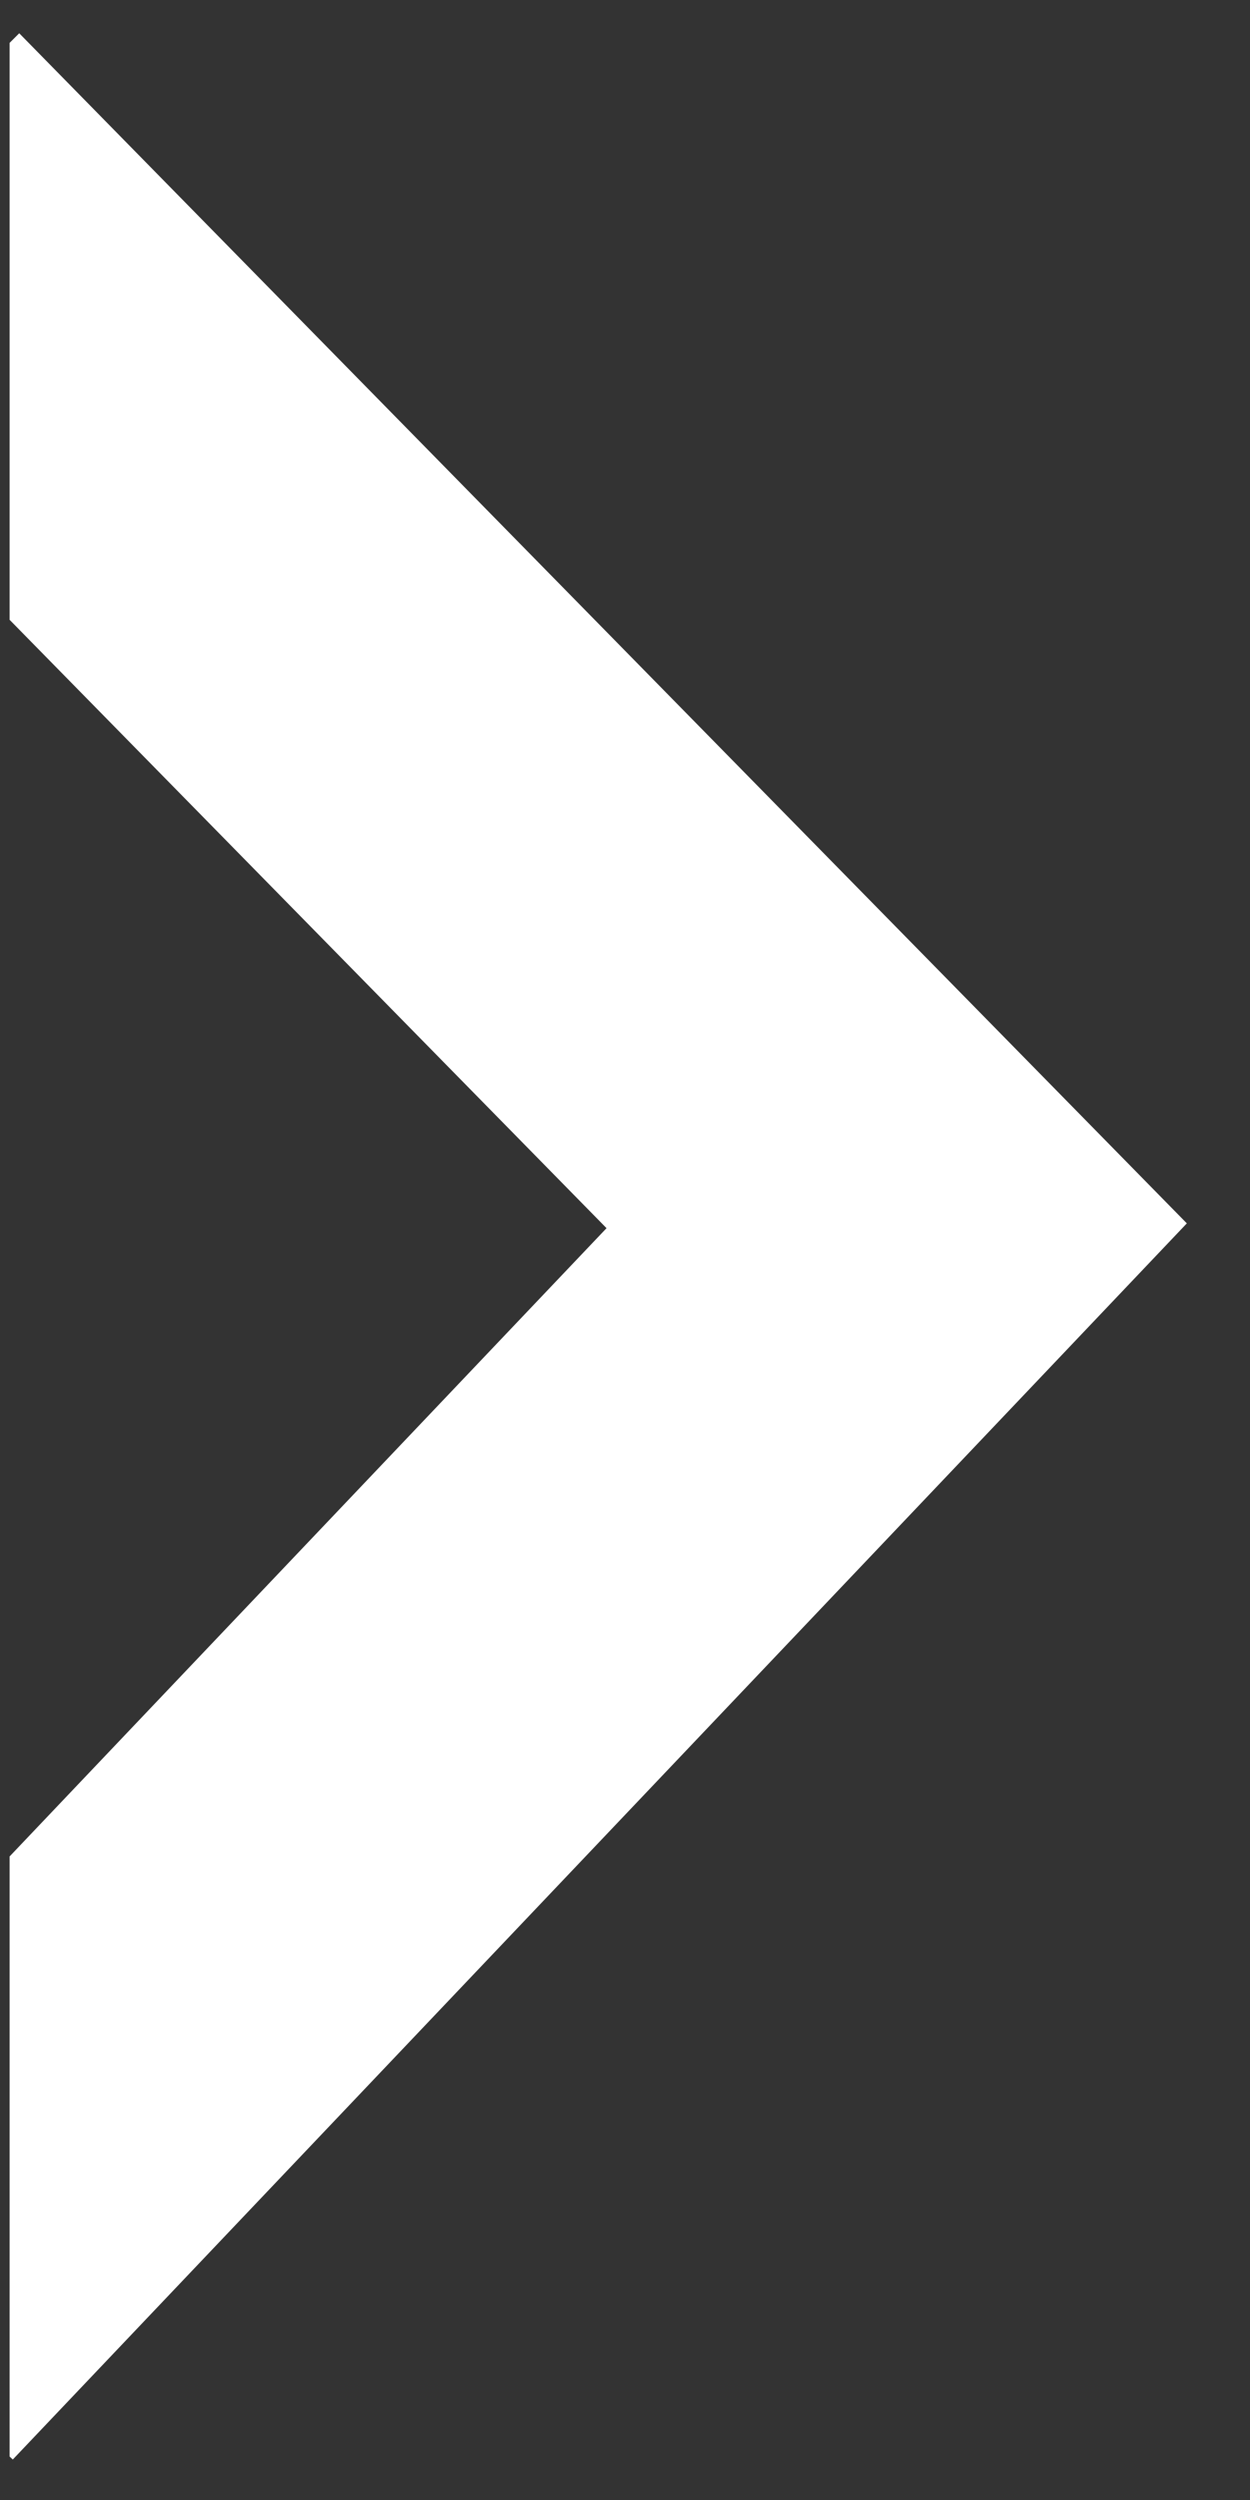<svg xmlns="http://www.w3.org/2000/svg" width="13" height="26" viewBox="0 0 13 26">
  <rect x="0" y="0" width="13" height="26" fill="#333333" stroke="none"/>
  <defs>
    <style>
      .cls-1 {
        fill: #ffffff;
        fill-rule: evenodd;
      }
    </style>
  </defs>
  <path id="Arrow022_1" data-name="Arrow022 1" class="cls-1" d="M0.2,0.346l-0.1.1v6l6.208,6.327L0.1,19.307v6.241l0.033,0.031v0L12.343,12.723Z"/>
</svg>
